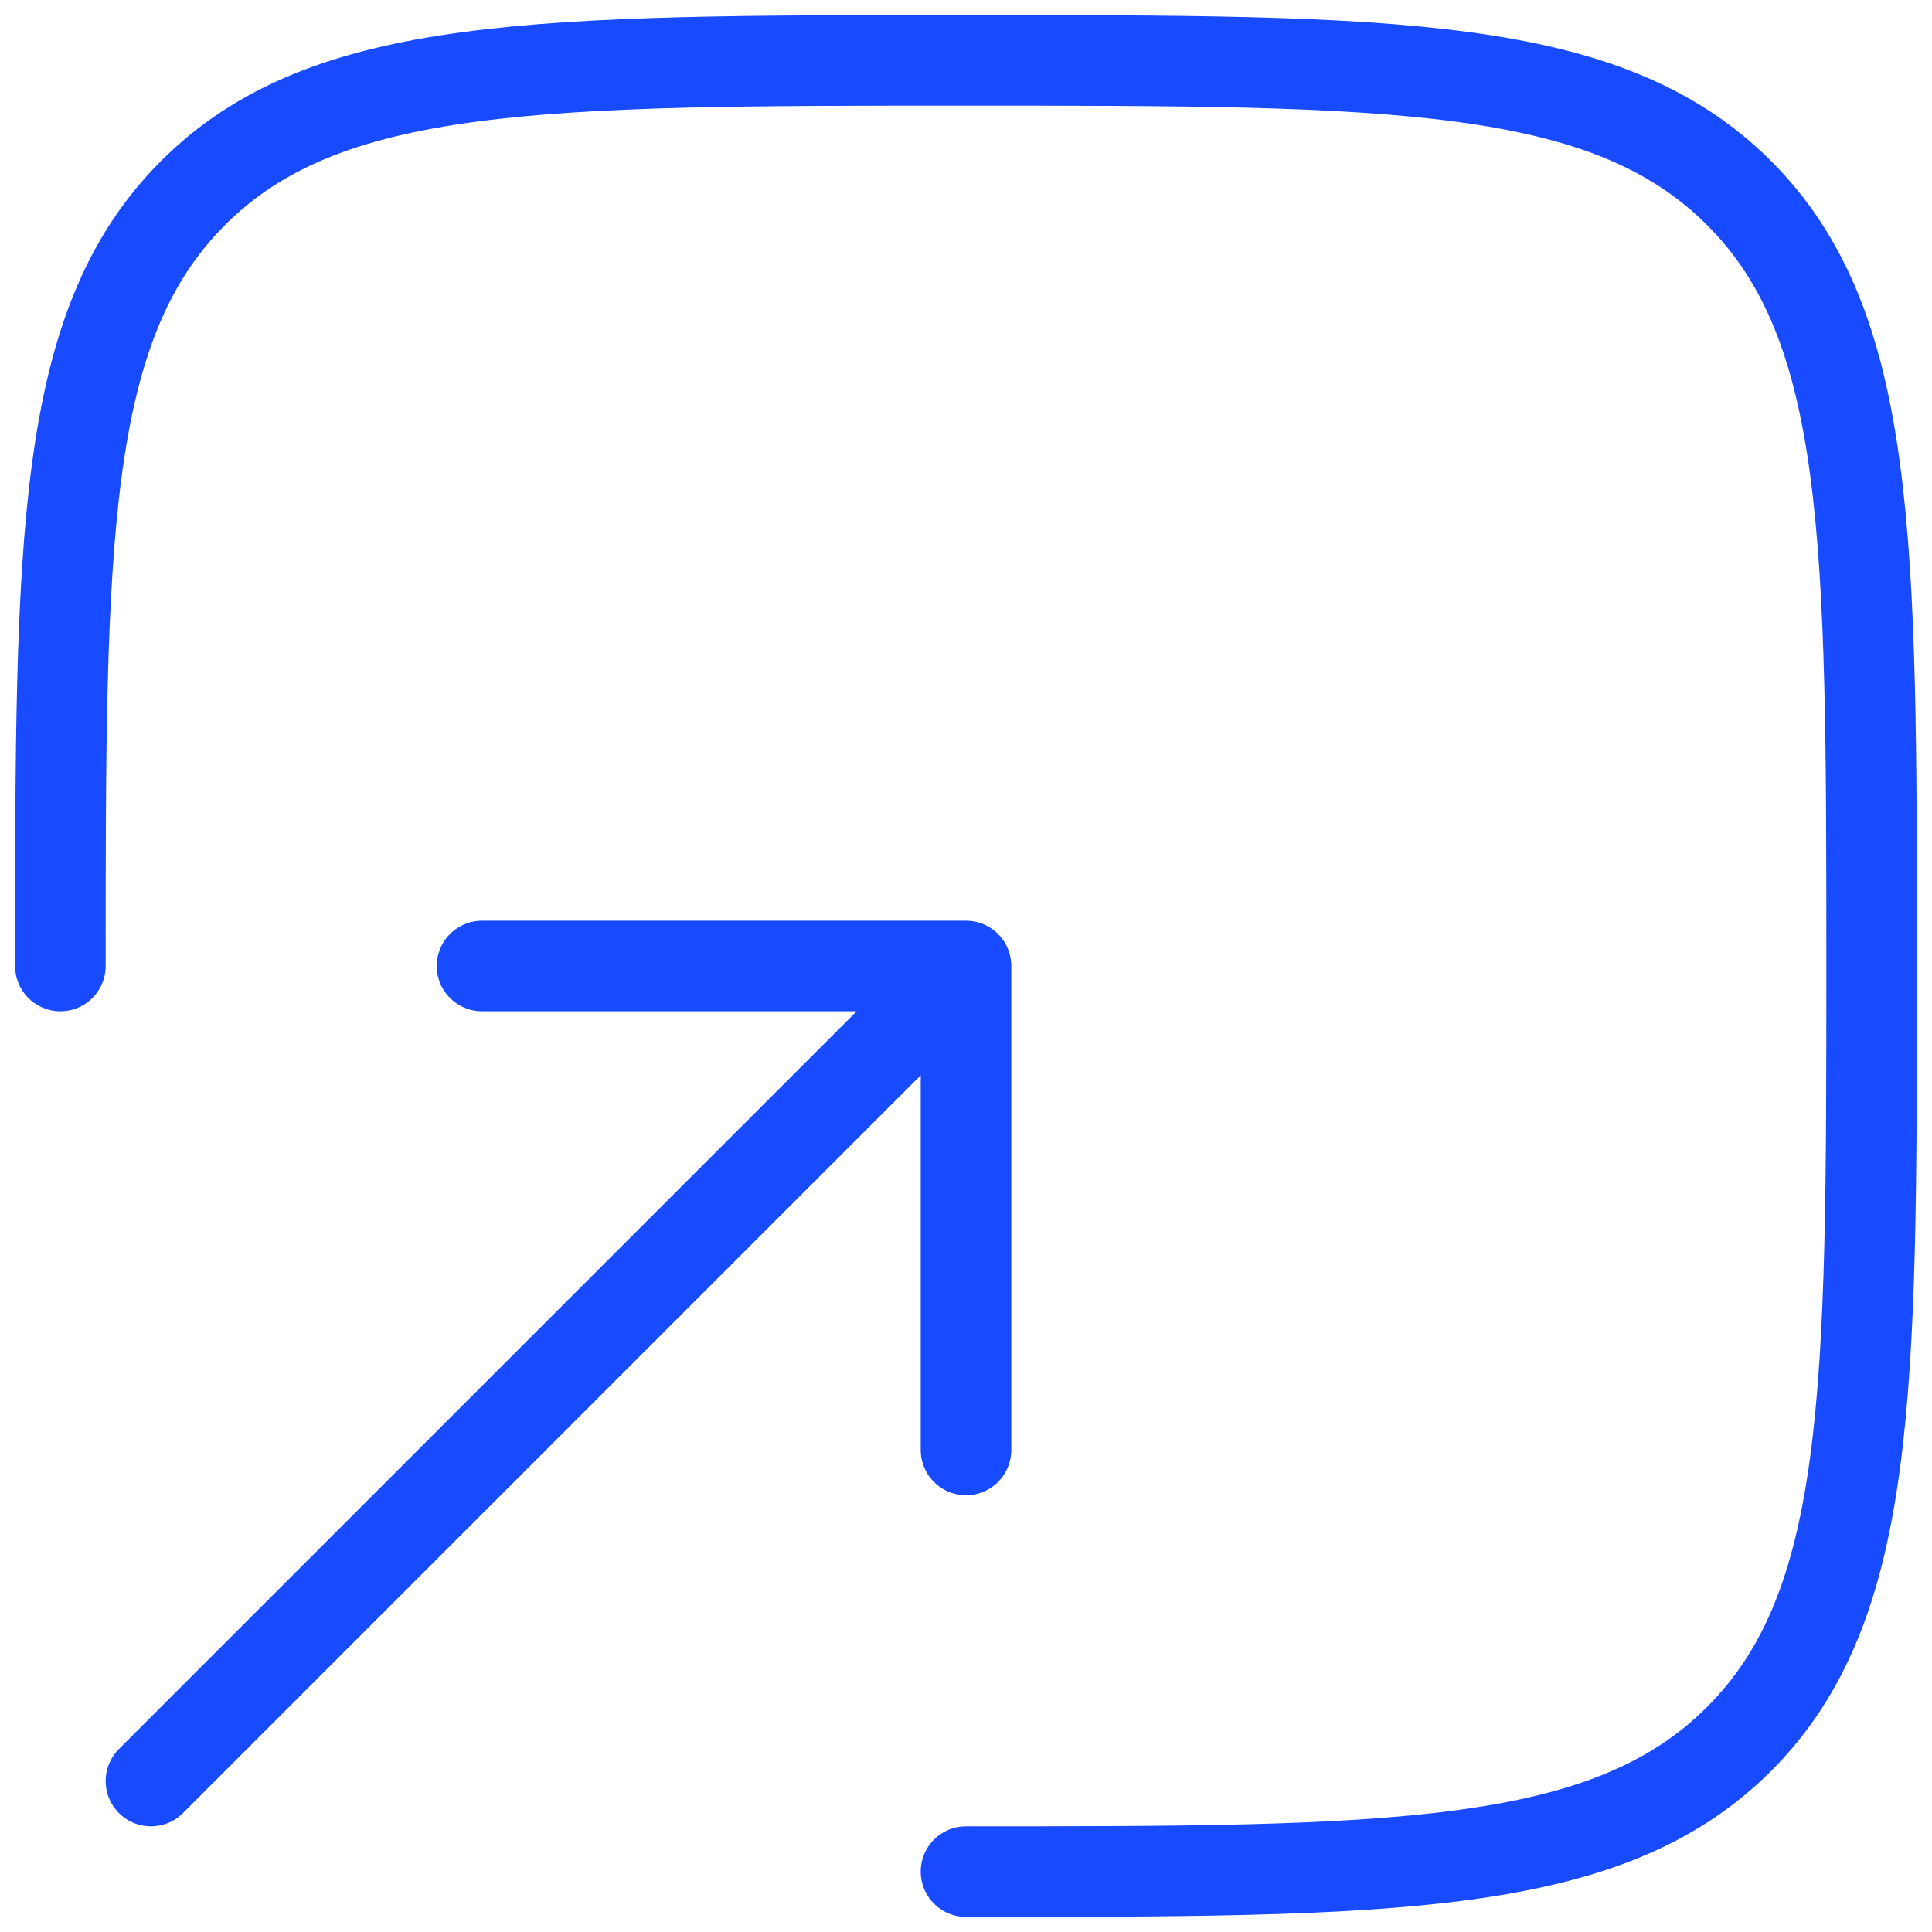 <?xml version="1.0" encoding="UTF-8"?> <svg xmlns="http://www.w3.org/2000/svg" width="32" height="32" viewBox="0 0 32 32" fill="none"> <path d="M2.5 29.5L16 16M16 16L7.984 16M16 16L16 24.016" stroke="#184BFF" stroke-width="1.5" stroke-linecap="round" stroke-linejoin="round"></path> <path d="M1 16C1 8.929 1 5.394 3.197 3.197C5.392 1 8.929 1 16 1C23.071 1 26.607 1 28.804 3.197C31 5.392 31 8.929 31 16C31 23.071 31 26.607 28.804 28.804C26.605 31 23.071 31 16 31" stroke="#184BFF" stroke-width="1.5" stroke-linecap="round"></path> </svg> 
